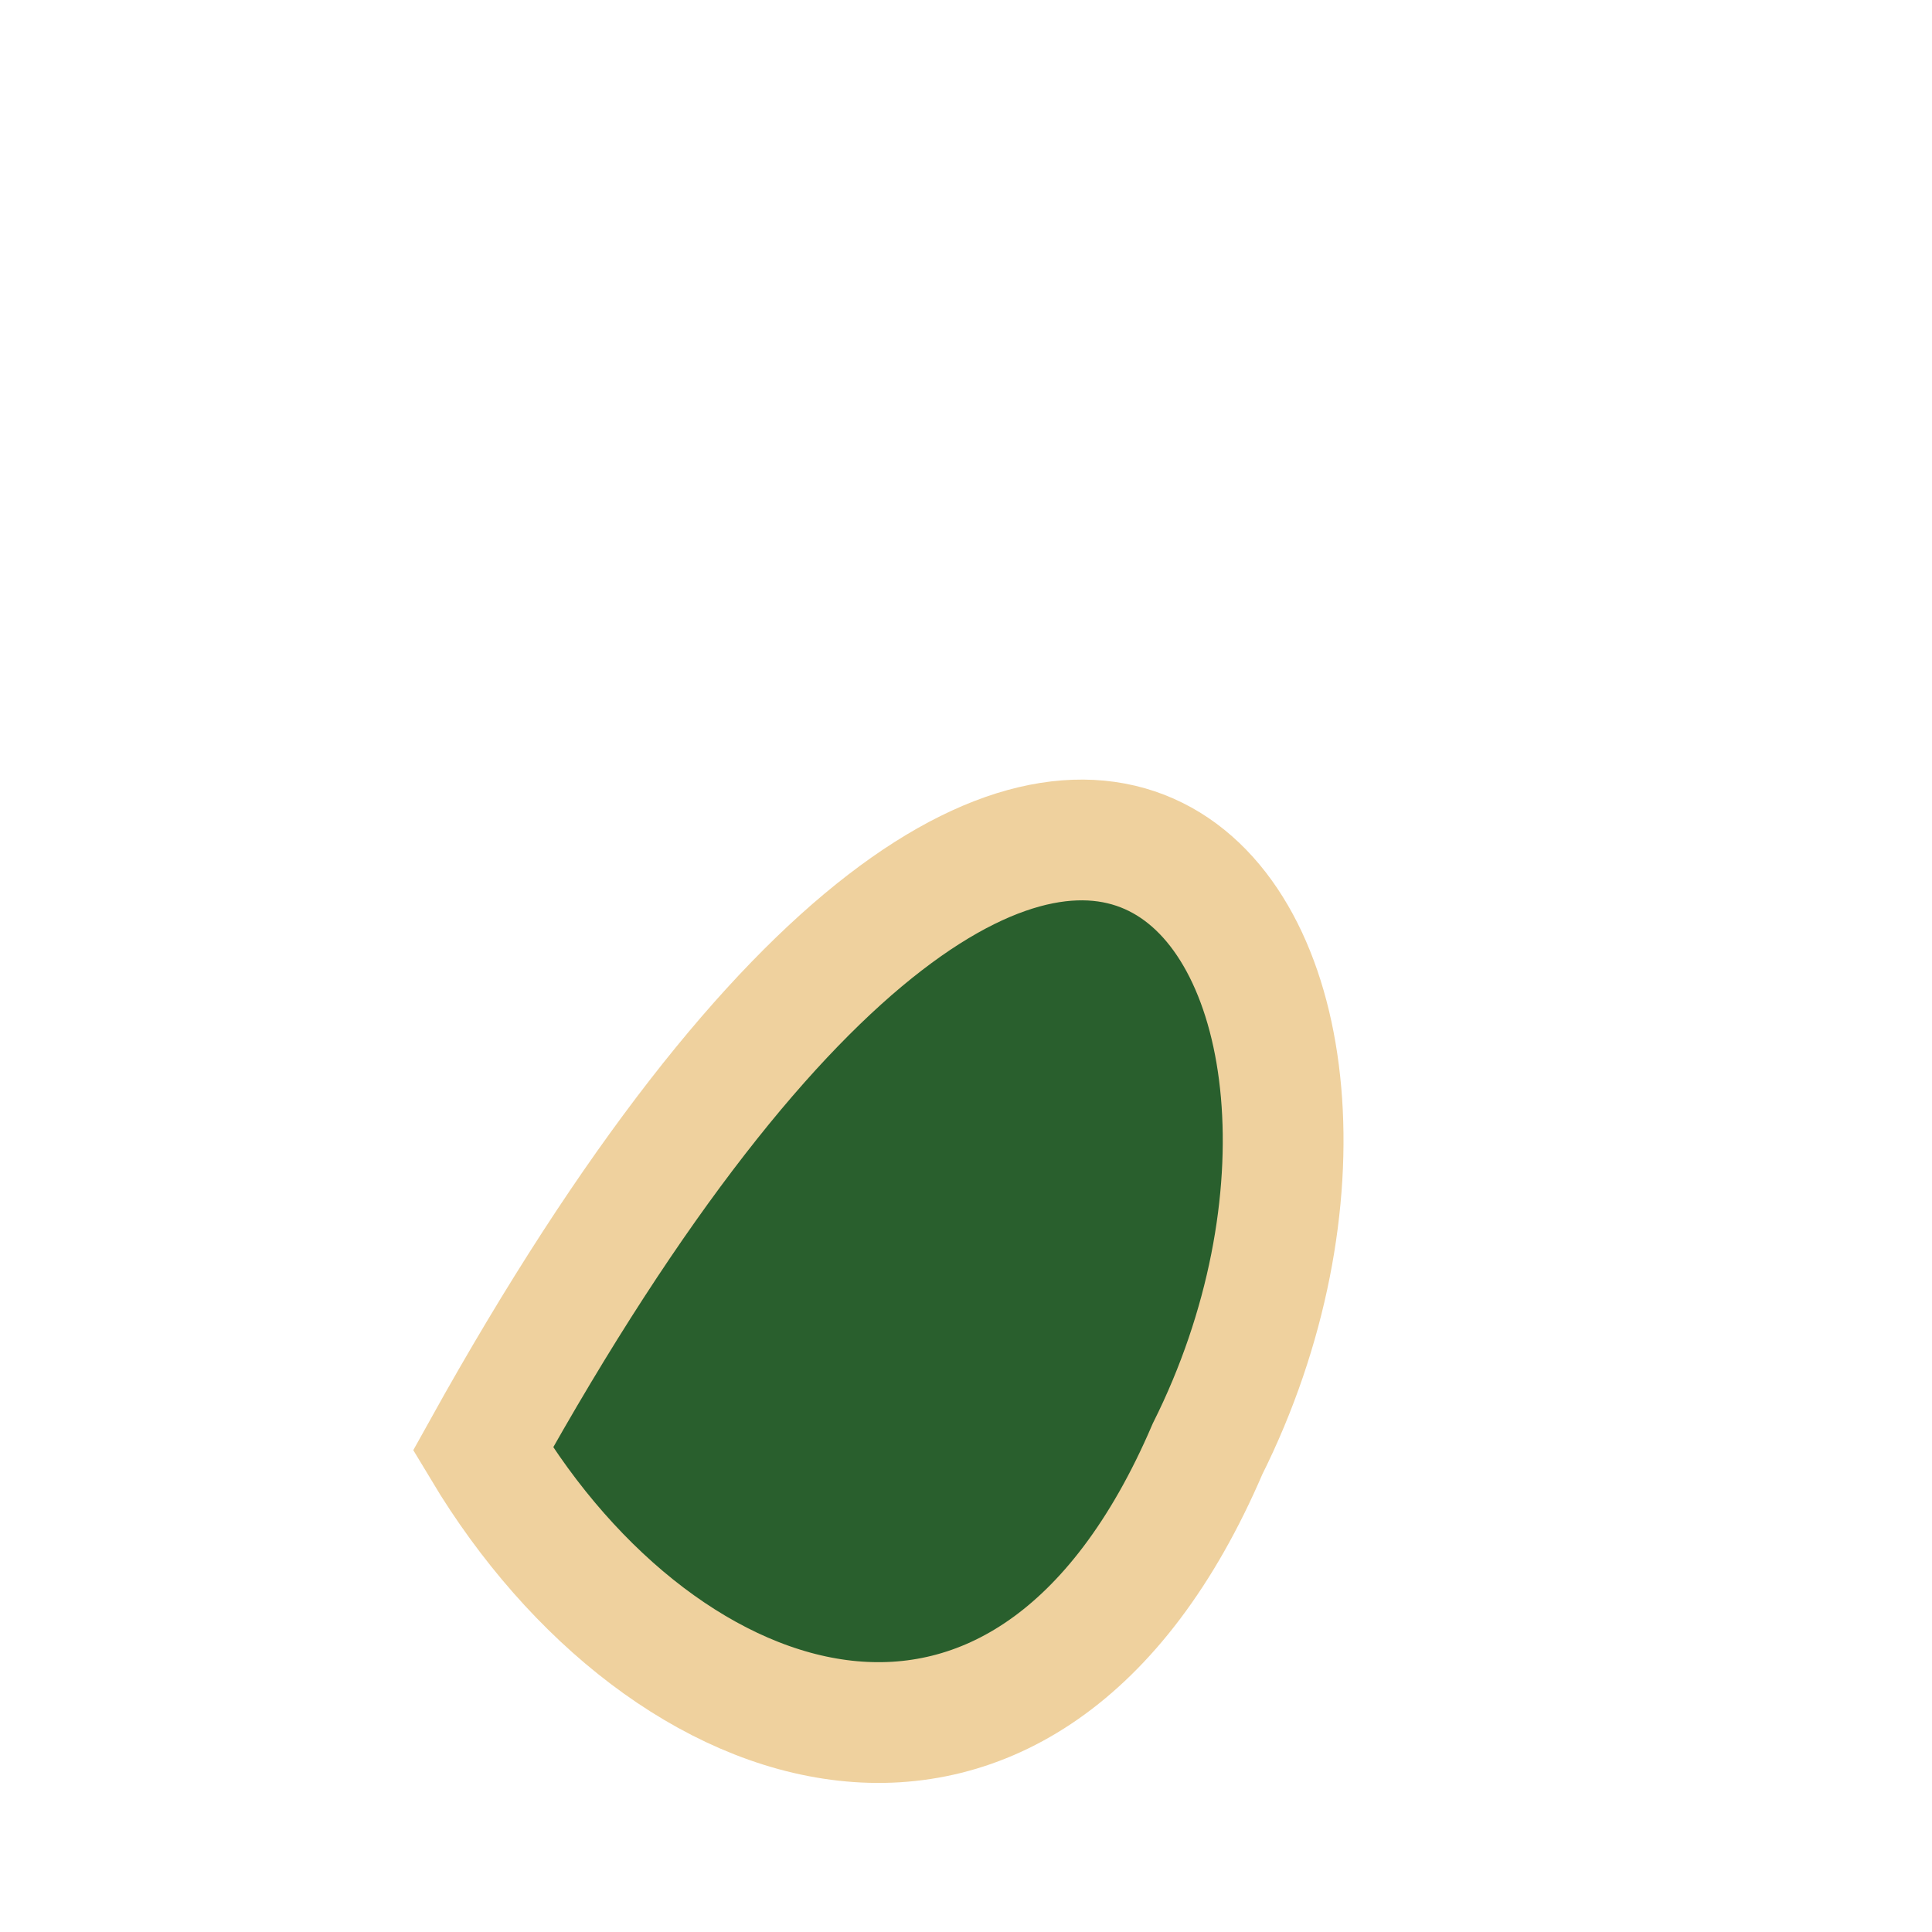 <?xml version="1.0" encoding="UTF-8"?>
<svg xmlns="http://www.w3.org/2000/svg" width="32" height="32" viewBox="0 0 32 32"><path d="M8 24c10-18 16-8 12 0-3 7-9 5-12 0Z" fill="#295F2D" stroke="#EFD19E" stroke-width="2"/></svg>